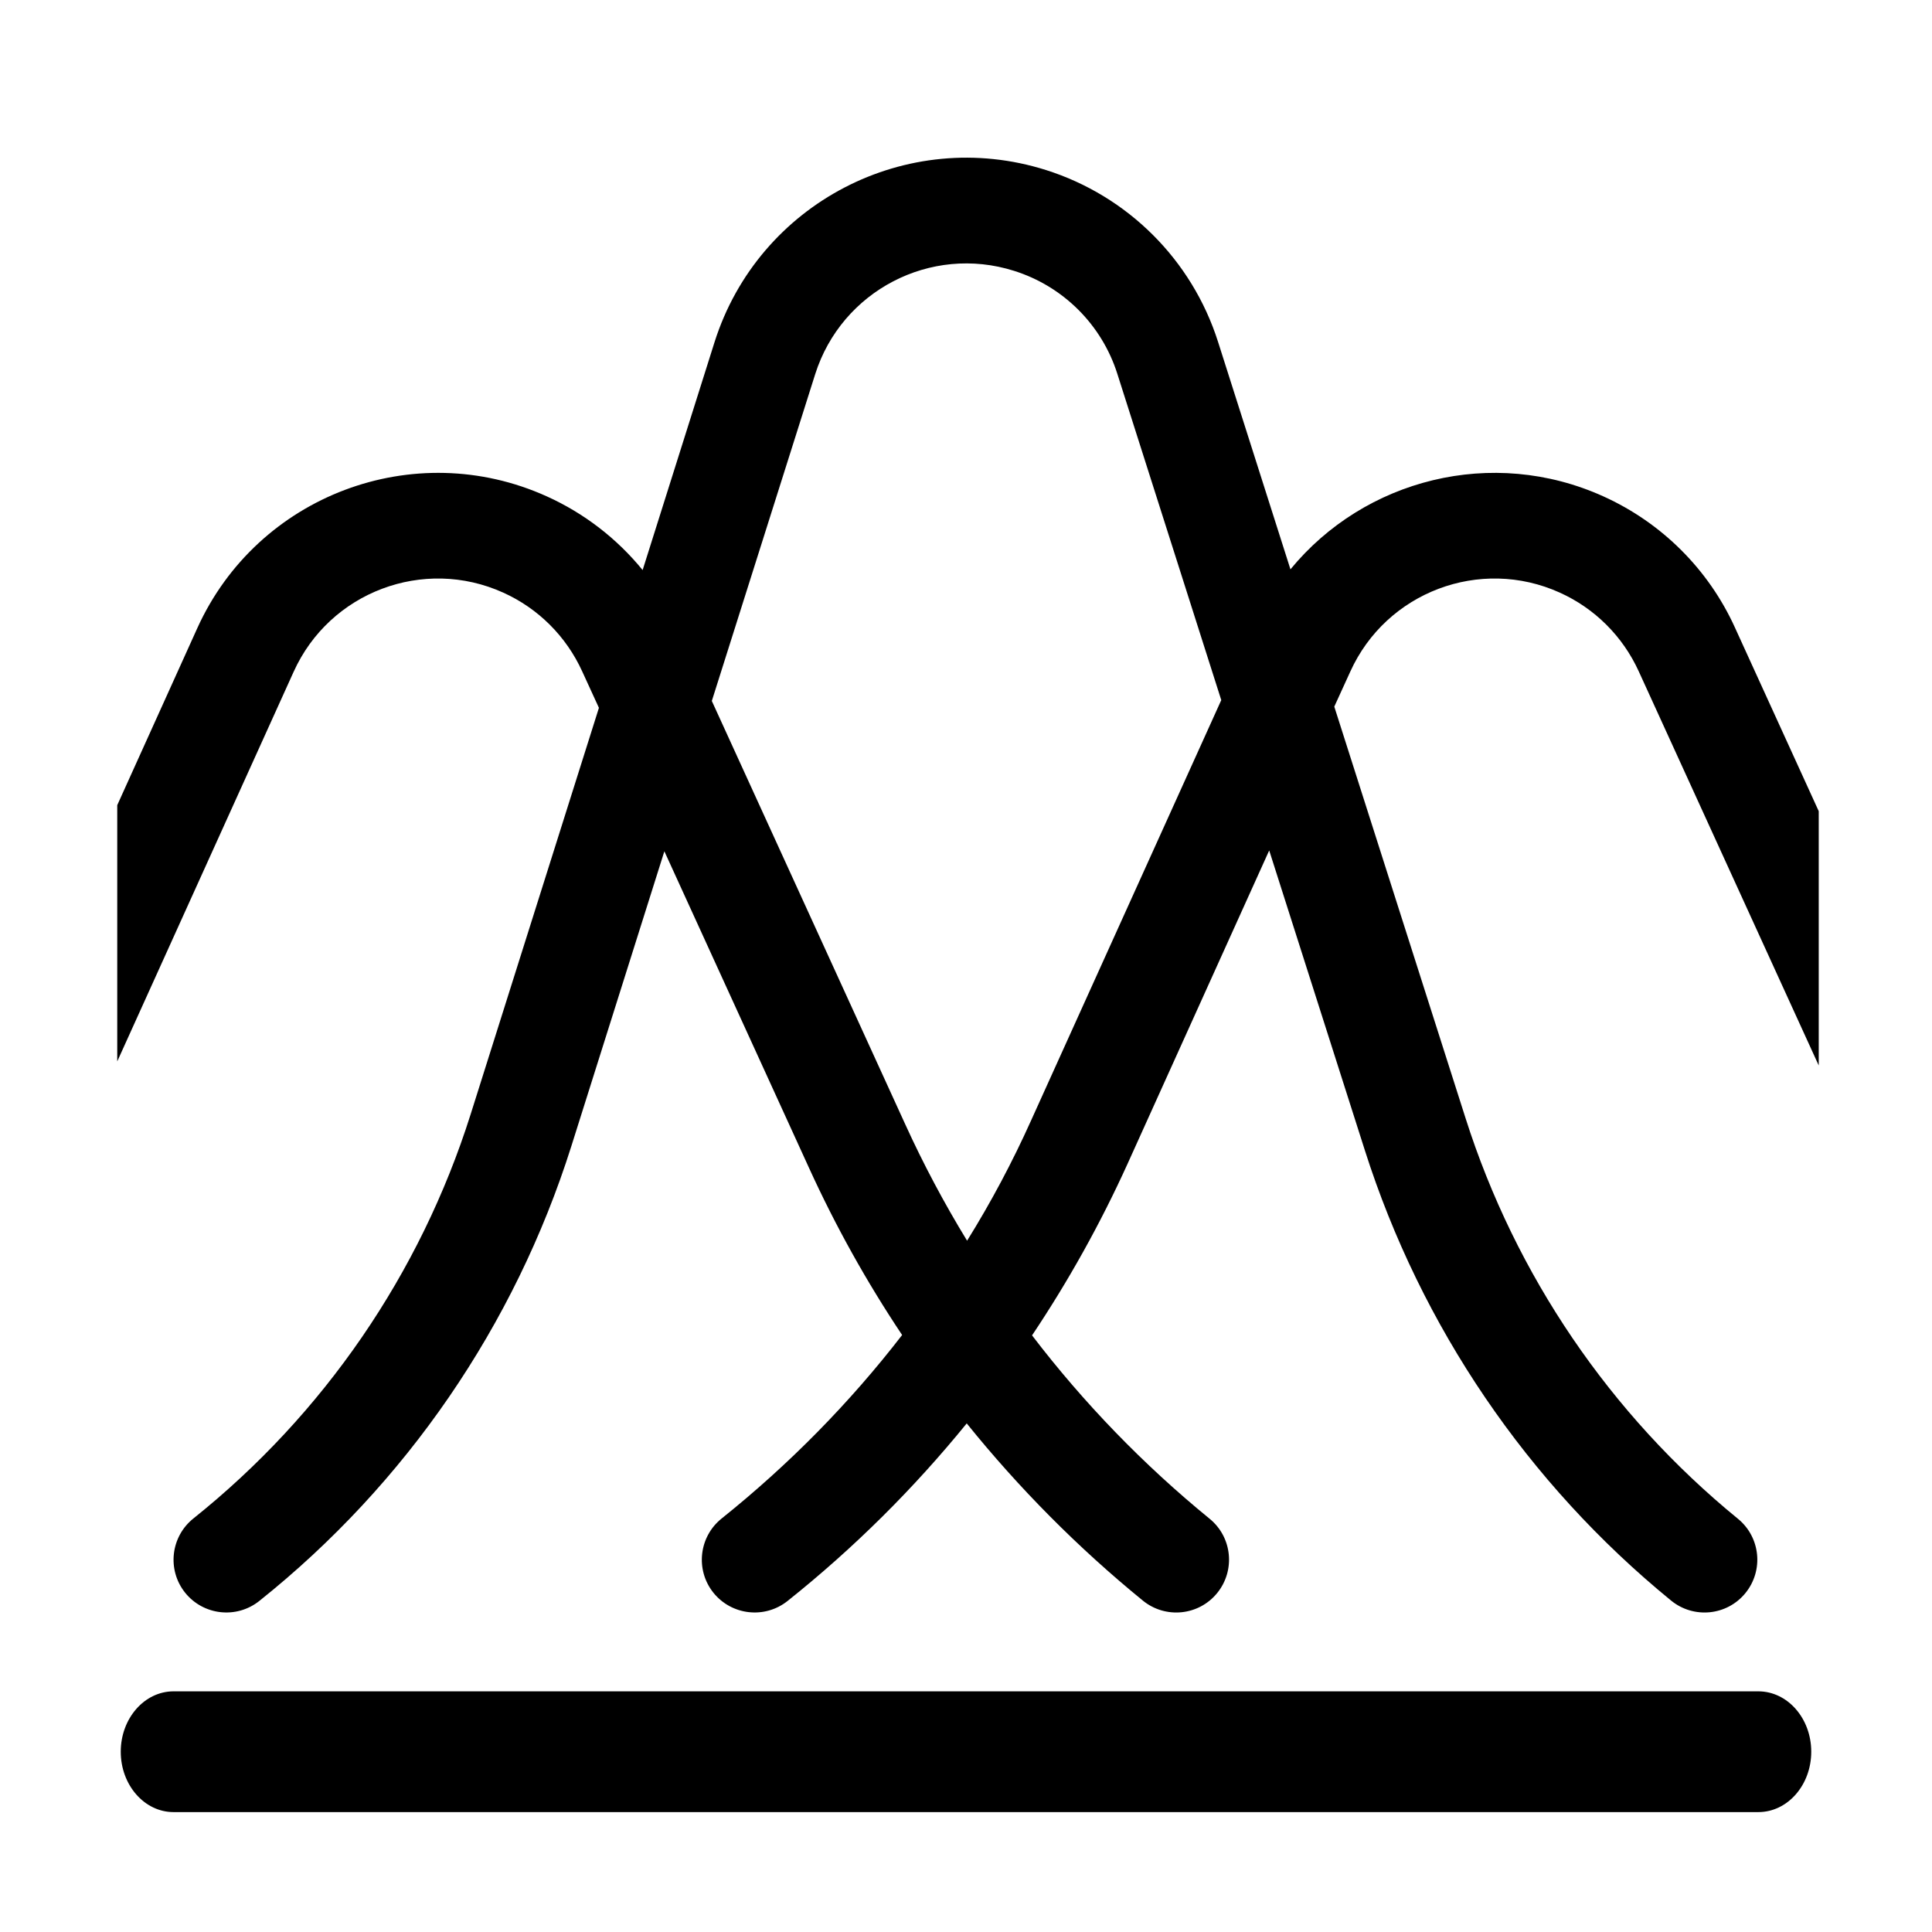 <?xml version="1.0" encoding="UTF-8"?>
<svg width="16px" height="16px" viewBox="0 0 16 16" version="1.1" xmlns="http://www.w3.org/2000/svg" xmlns:xlink="http://www.w3.org/1999/xlink">
    <title>正态性检验（多元）_normDistTestM @1x</title>
    <g id="正态性检验（多元）_normDistTestM-" stroke="none" stroke-width="1" fill="none" fill-rule="evenodd">
        <g transform="translate(0.007, 0)">
            <rect id="矩形" stroke="#979797" fill="#D8D8D8" opacity="0" x="0.5" y="0.5" width="15" height="15"></rect>
            <path d="M14.555,14.007 C14.797,14.007 14.993,14.231 14.993,14.507 C14.993,14.783 14.797,15.007 14.555,15.007 L1.43,15.007 C1.189,15.007 0.993,14.783 0.993,14.507 C0.993,14.231 1.189,14.007 1.43,14.007 L14.555,14.007 Z M8.655,1.408 C9.332,1.622 9.864,2.152 10.08,2.83 L10.68,4.715 C11.292,3.969 12.351,3.694 13.272,4.111 C13.754,4.329 14.141,4.714 14.36,5.195 L15.055,6.718 L15.055,8.824 L13.564,5.559 C13.432,5.27 13.201,5.039 12.911,4.908 C12.251,4.609 11.473,4.903 11.175,5.563 L11.043,5.852 L12.13,9.26 C12.544,10.561 13.328,11.714 14.386,12.578 C14.573,12.731 14.6,13.006 14.448,13.193 C14.295,13.381 14.019,13.408 13.832,13.255 C12.643,12.284 11.762,10.988 11.296,9.526 L10.504,7.043 L9.331,9.638 C9.106,10.134 8.841,10.609 8.54,11.059 C8.967,11.618 9.461,12.129 10.011,12.578 C10.198,12.731 10.225,13.006 10.073,13.193 C9.92,13.381 9.644,13.408 9.457,13.255 C8.92,12.817 8.432,12.325 7.999,11.788 C7.561,12.327 7.064,12.821 6.516,13.258 C6.327,13.409 6.052,13.378 5.901,13.19 C5.75,13.001 5.781,12.726 5.97,12.575 C6.528,12.128 7.03,11.618 7.464,11.056 C7.17,10.616 6.912,10.153 6.692,9.67 L5.495,7.05 L4.724,9.494 C4.255,10.977 3.356,12.288 2.141,13.258 C1.952,13.409 1.677,13.378 1.526,13.19 C1.375,13.001 1.406,12.726 1.595,12.575 C2.674,11.712 3.473,10.548 3.89,9.23 L4.953,5.862 L4.814,5.559 C4.682,5.27 4.451,5.039 4.161,4.908 C3.501,4.609 2.723,4.903 2.425,5.563 L0.964,8.79 L0.964,6.668 L1.627,5.202 C2.125,4.102 3.422,3.613 4.522,4.111 C4.832,4.251 5.103,4.461 5.315,4.721 L5.91,2.835 C6.274,1.683 7.503,1.044 8.655,1.408 Z M6.744,3.099 L5.888,5.805 L7.488,9.307 C7.64,9.641 7.812,9.964 8.002,10.275 C8.201,9.955 8.378,9.622 8.533,9.277 L10.107,5.798 L9.246,3.095 C9.117,2.689 8.798,2.371 8.391,2.243 C7.7,2.024 6.963,2.408 6.744,3.099 Z" id="形状结合" fill="#000000" fill-rule="nonzero"></path>
        </g>
    </g>
</svg>
